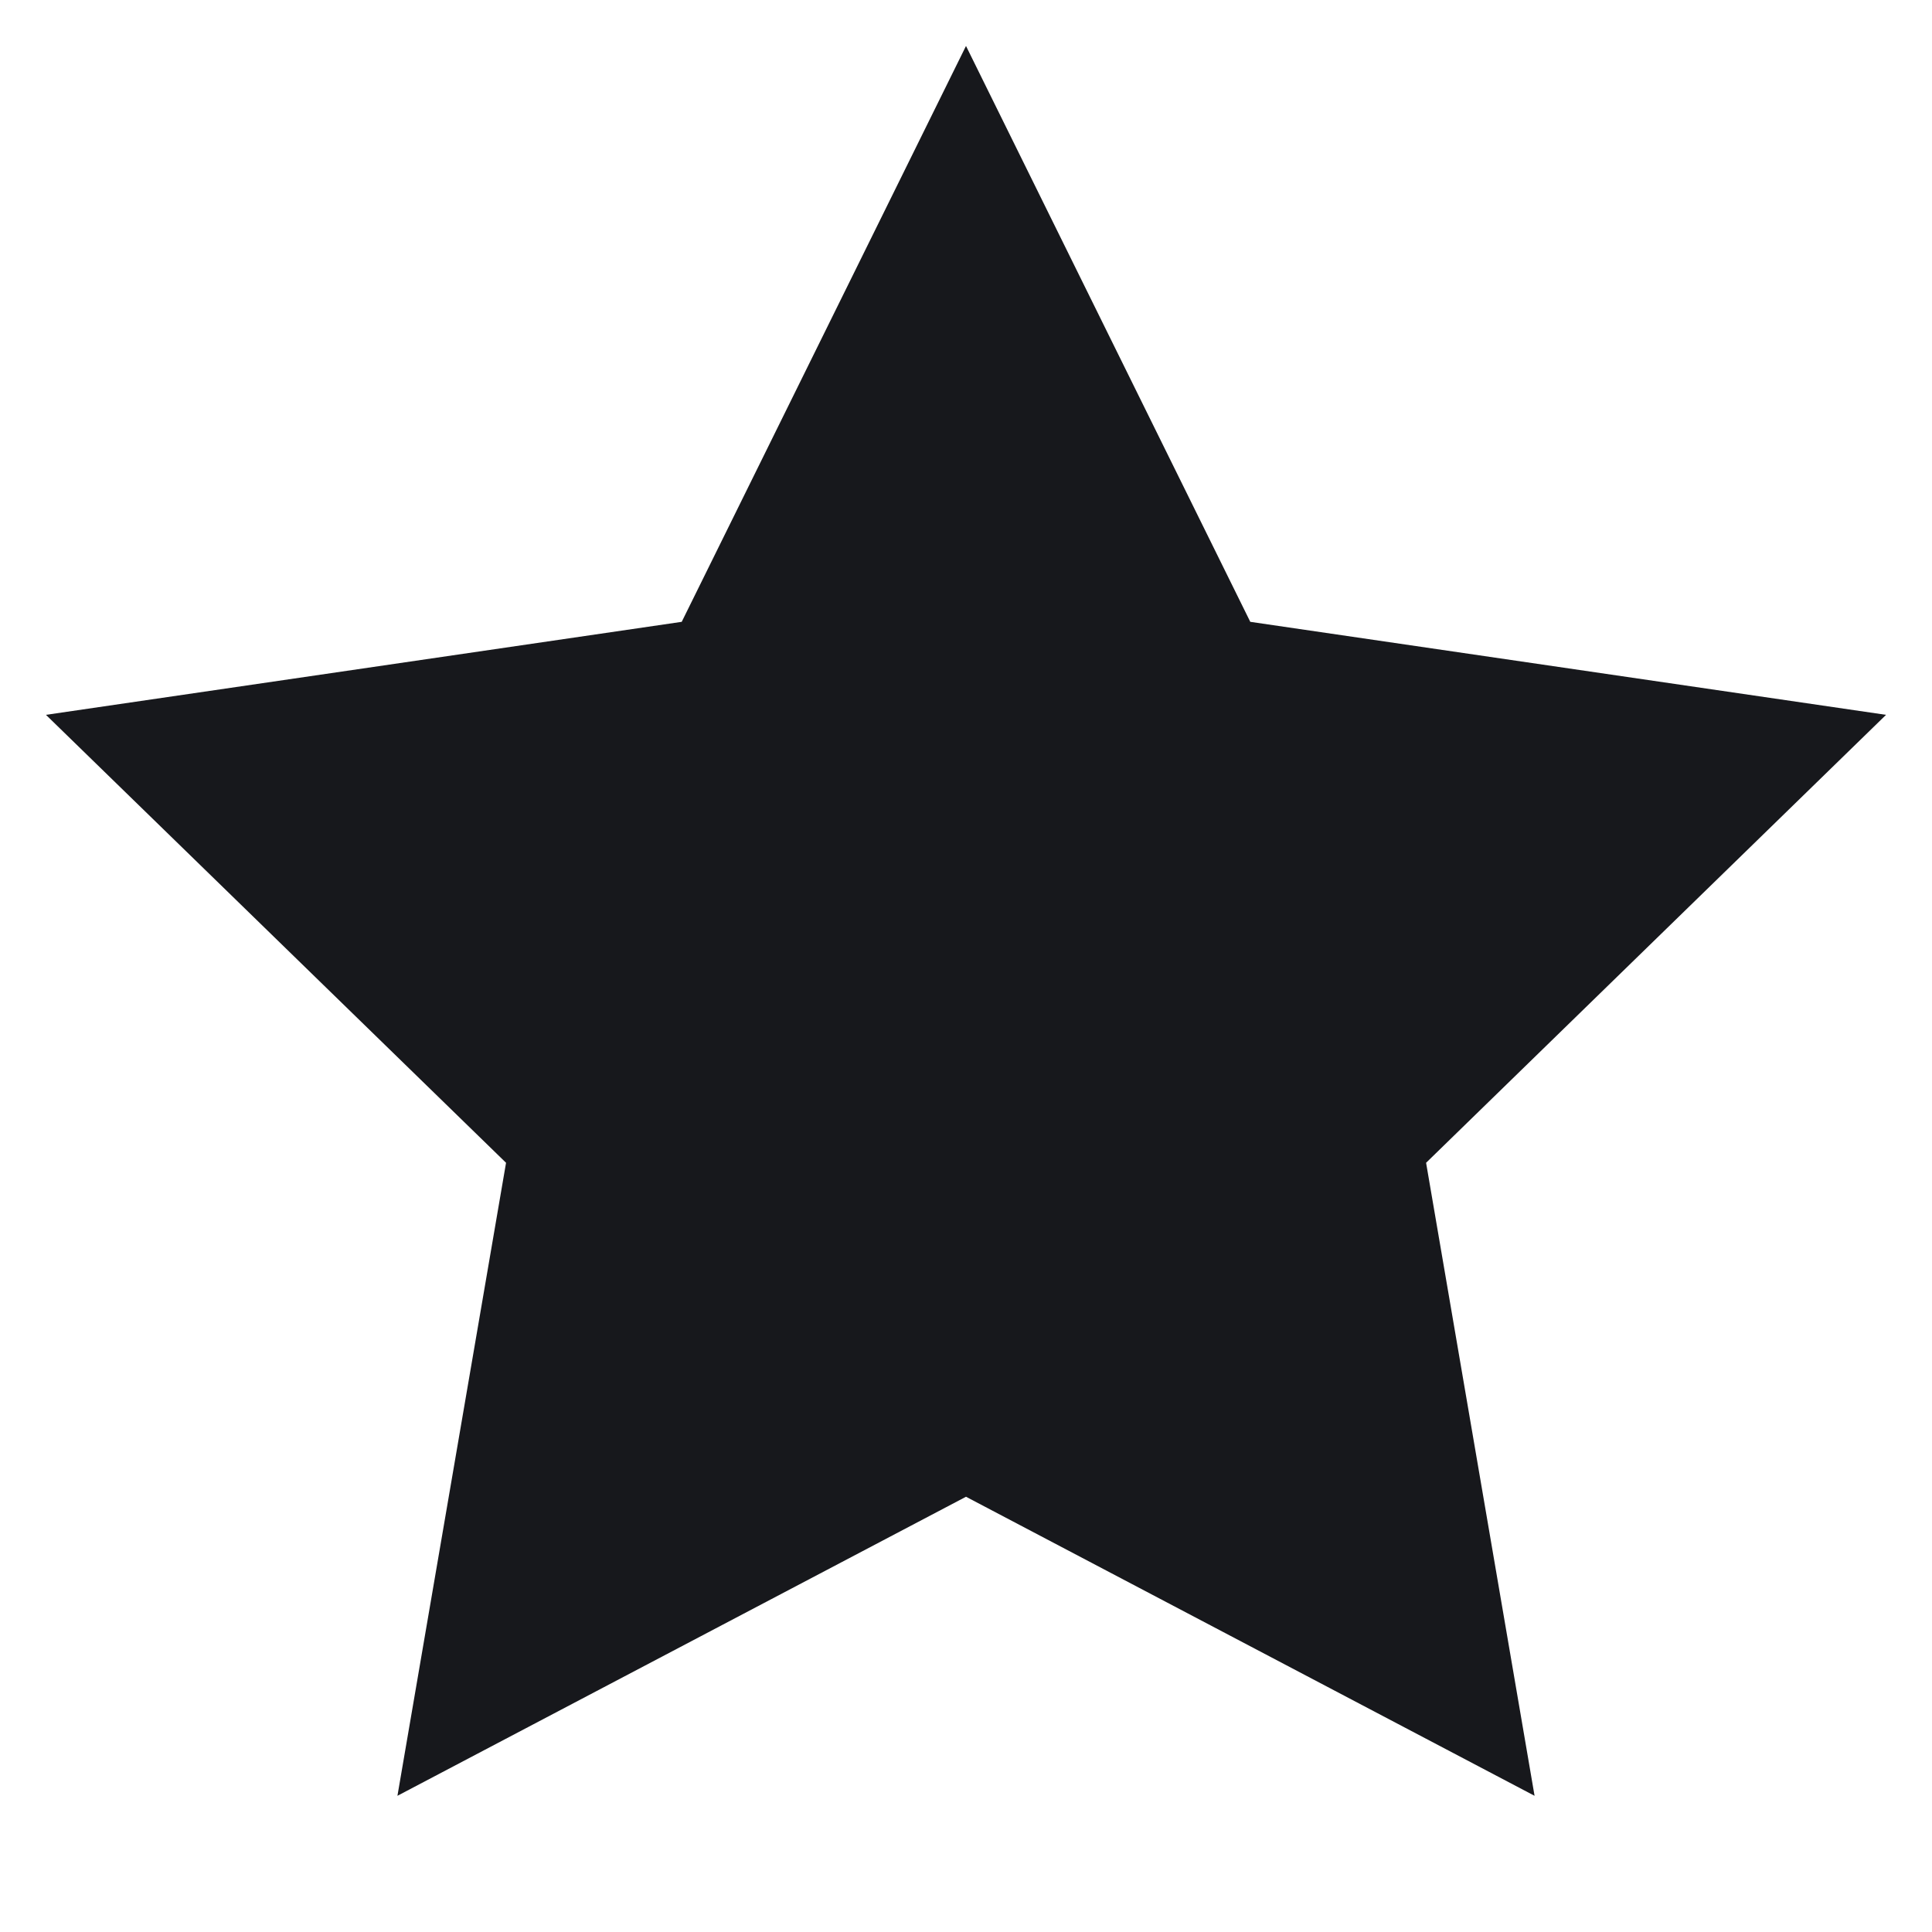 <svg width="14" height="14" viewBox="0 0 14 14" fill="none" xmlns="http://www.w3.org/2000/svg">
<path d="M7 0.333L9.06 4.506L13.667 5.18L10.334 8.426L11.12 13.013L7 10.846L2.88 13.013L3.667 8.426L0.333 5.18L4.94 4.506L7 0.333Z" fill="#17181C"/>
</svg>
